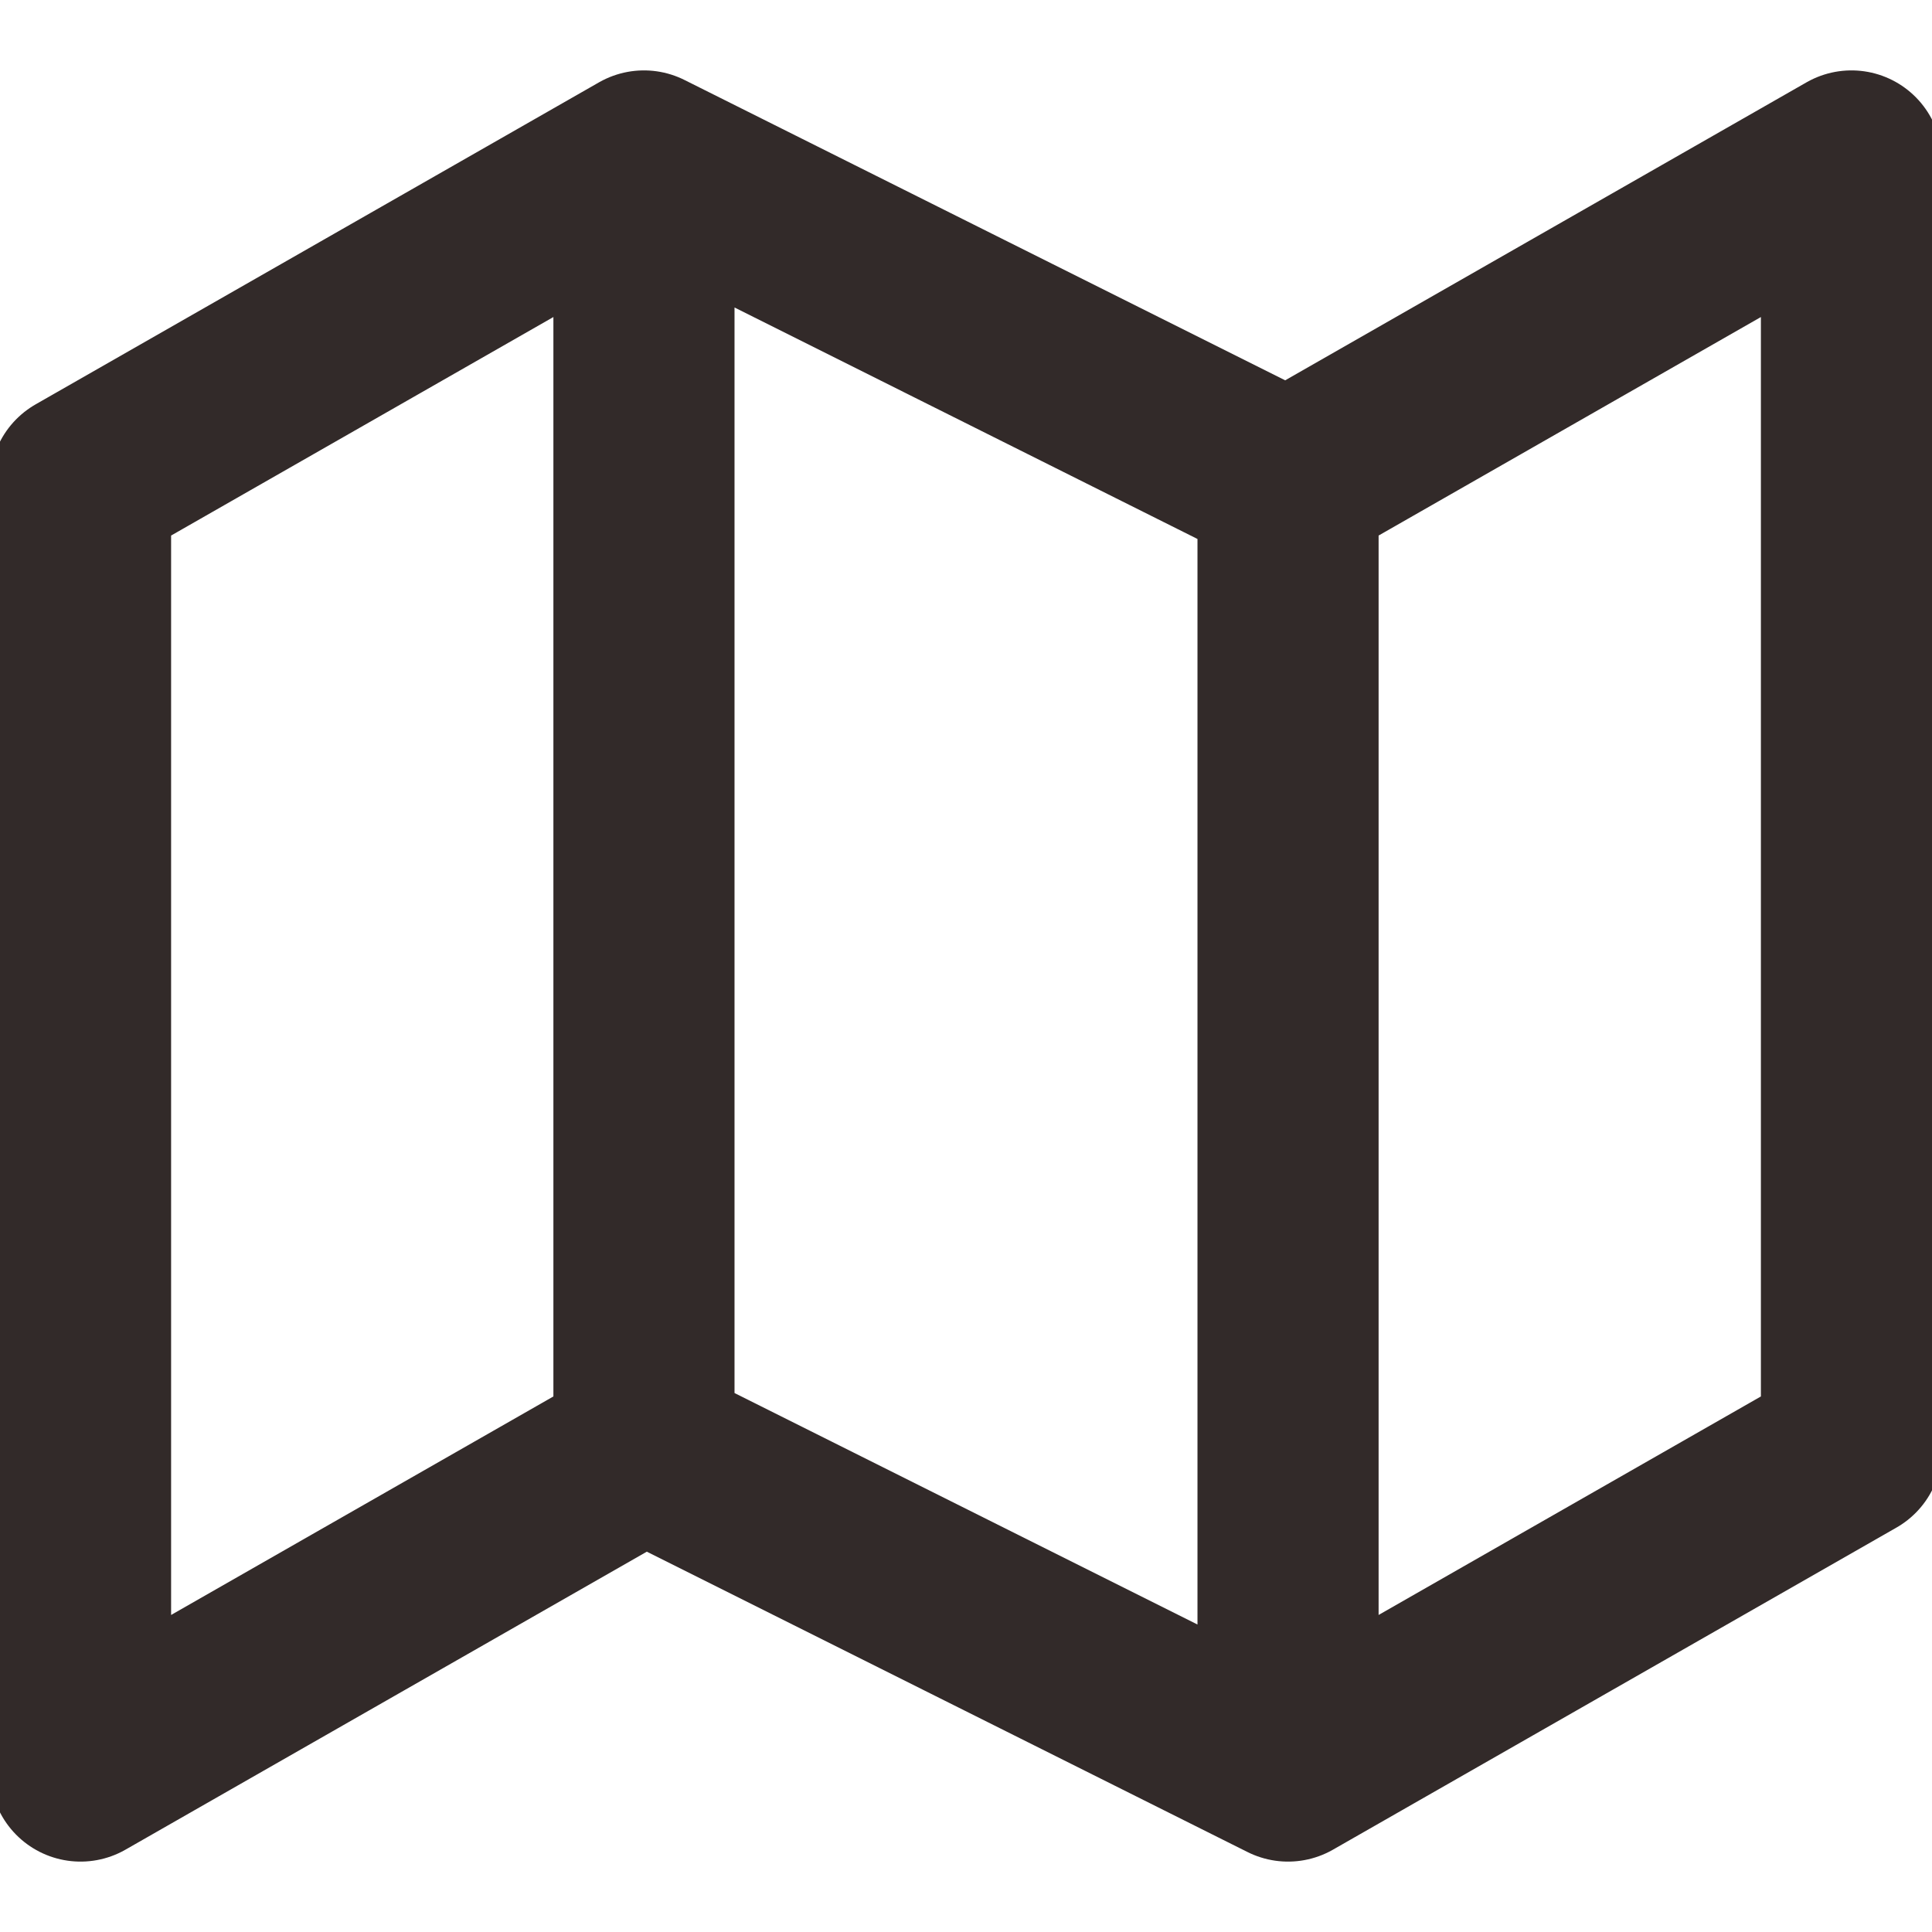 <?xml version="1.0" encoding="UTF-8"?>
<svg xmlns="http://www.w3.org/2000/svg" width="16" height="16" viewBox="0 0 16 16" fill="none">
  <path d="M5.333 12L0.667 14.667V4L5.333 1.333M5.333 12L10.667 14.667M5.333 12V1.333M10.667 14.667L15.333 12V1.333L10.667 4M10.667 14.667V4M10.667 4L5.333 1.333" stroke="#322A29" stroke-width="1.5" stroke-linecap="round" stroke-linejoin="round"></path>
</svg>
